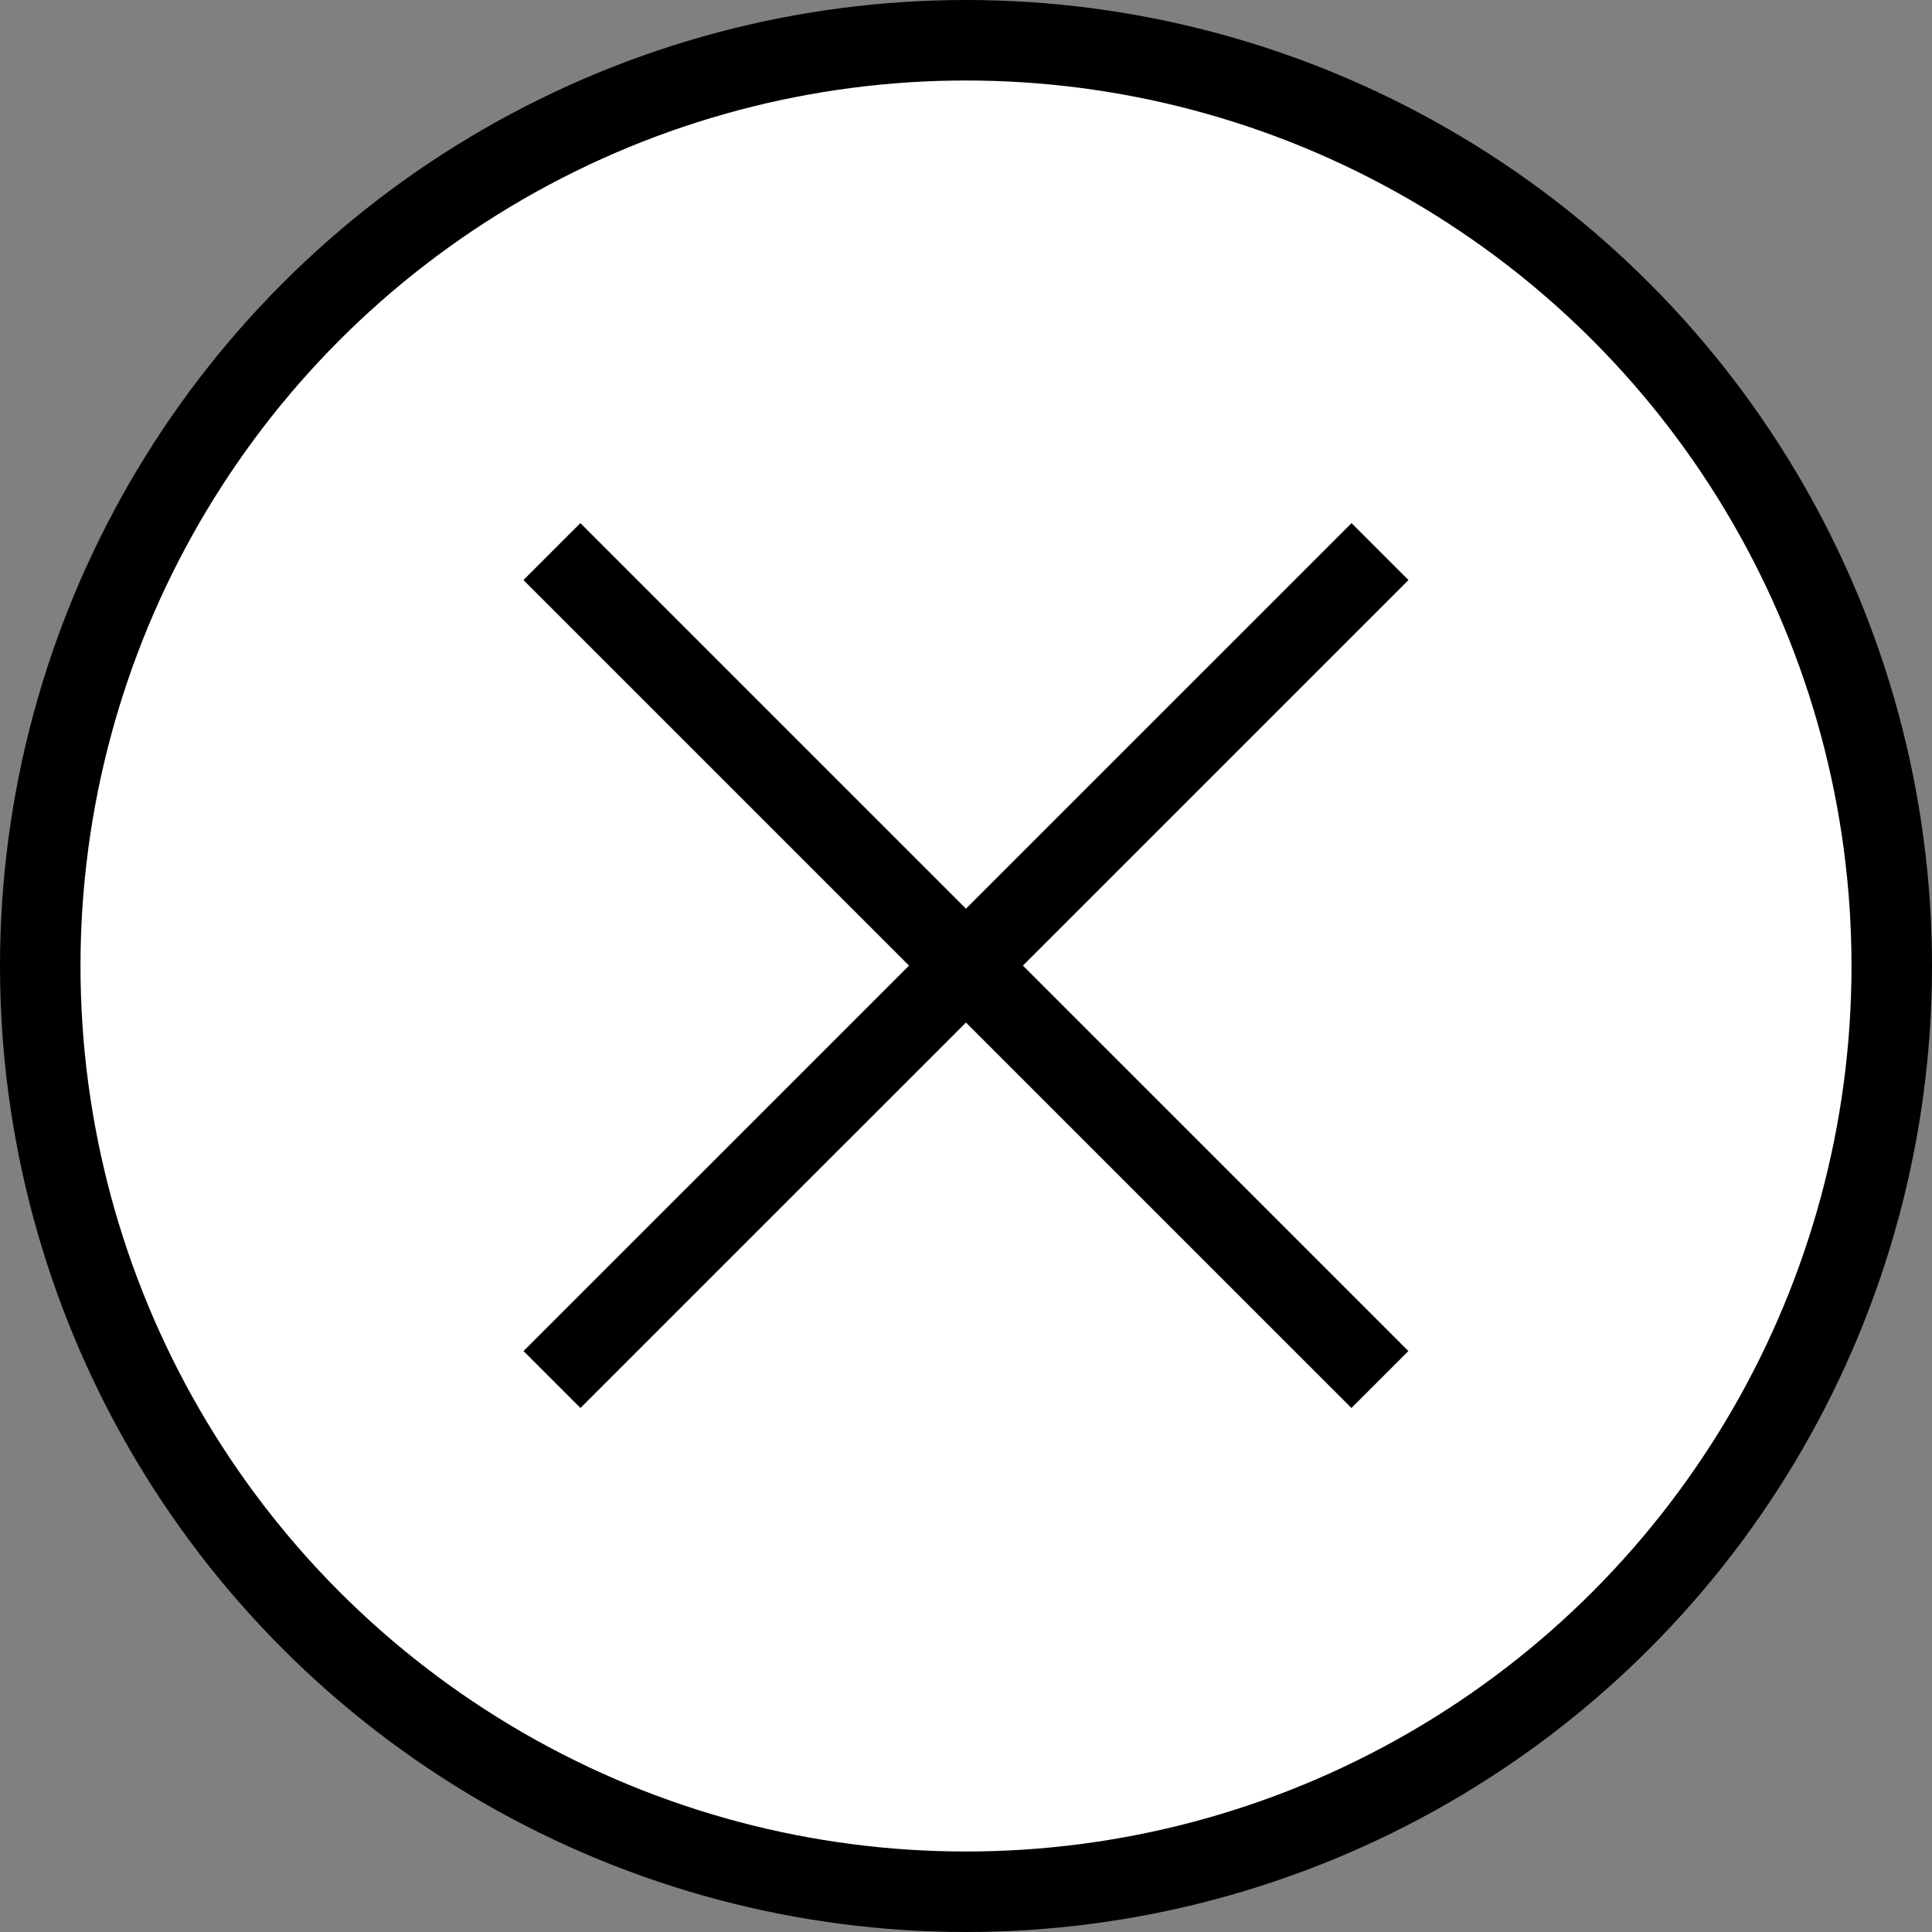 <svg width="24" height="24" fill="none" xmlns="http://www.w3.org/2000/svg"><rect width="100%" height="100%" fill="#808080" stroke="none"/><circle cx="12" cy="12" r="11.5" fill="#fff" stroke="#000"/><path d="M6.856 6.852l10.286 10.285m.001-10.285L6.857 17.137" stroke="#000"/></svg>